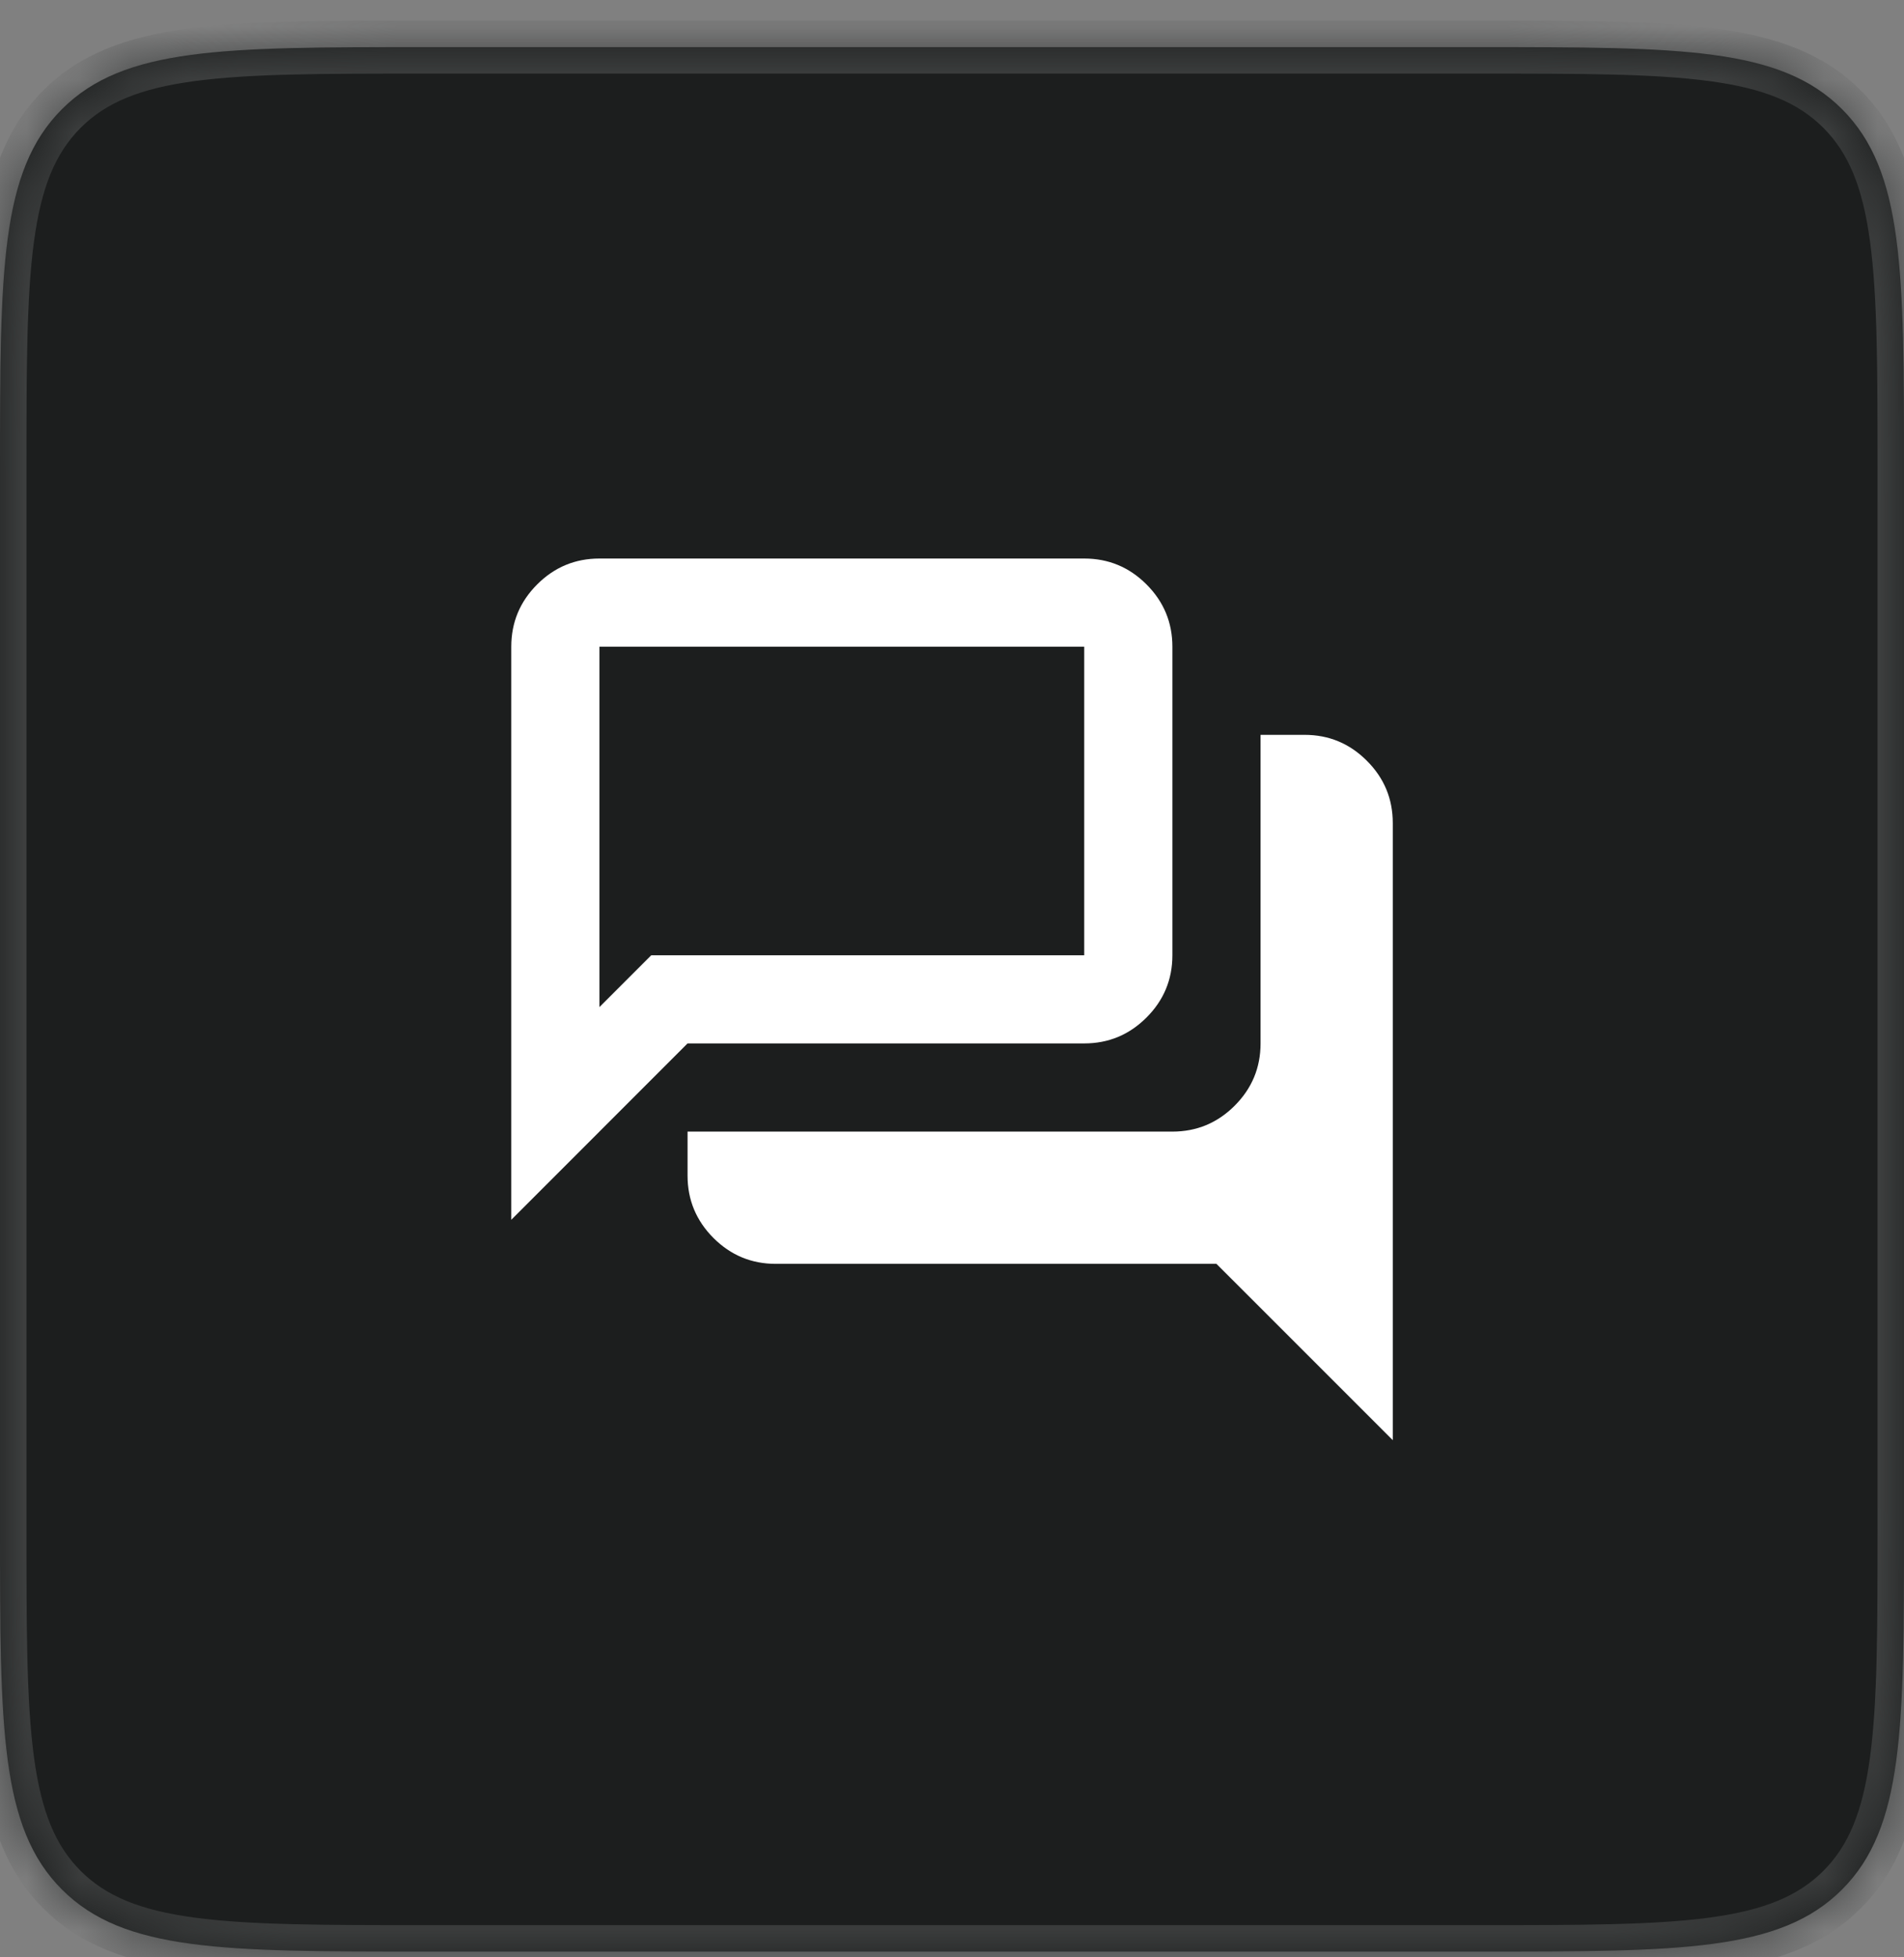 <svg width="36" height="37" viewBox="0 0 36 37" fill="none" xmlns="http://www.w3.org/2000/svg">
<rect x="0" y="0" width="36" height="37" fill="#808080" stroke="none"/>
<mask id="path-1-inside-1_13099_4506" fill="white">
<path d="M0 8.891C0 5.12 0 3.234 1.172 2.063C2.343 0.891 4.229 0.891 8 0.891H28C31.771 0.891 33.657 0.891 34.828 2.063C36 3.234 36 5.12 36 8.891V28.891C36 32.662 36 34.548 34.828 35.719C33.657 36.891 31.771 36.891 28 36.891H8C4.229 36.891 2.343 36.891 1.172 35.719C0 34.548 0 32.662 0 28.891V8.891Z"/>
</mask>
<path d="M0 8.891C0 5.12 0 3.234 1.172 2.063C2.343 0.891 4.229 0.891 8 0.891H28C31.771 0.891 33.657 0.891 34.828 2.063C36 3.234 36 5.12 36 8.891V28.891C36 32.662 36 34.548 34.828 35.719C33.657 36.891 31.771 36.891 28 36.891H8C4.229 36.891 2.343 36.891 1.172 35.719C0 34.548 0 32.662 0 28.891V8.891Z" fill="#1C1E1E"/>
<path d="M1.172 35.719L0.818 36.073L1.172 35.719ZM34.828 35.719L34.475 35.366L34.828 35.719ZM34.828 2.063L35.182 1.709L34.828 2.063ZM8 0.891V1.391H28V0.891V0.391H8V0.891ZM36 8.891H35.5V28.891H36H36.5V8.891H36ZM28 36.891V36.391H8V36.891V37.391H28V36.891ZM0 28.891H0.5V8.891H0H-0.5V28.891H0ZM8 36.891V36.391C6.1 36.391 4.726 36.39 3.678 36.249C2.644 36.11 2.003 35.843 1.525 35.366L1.172 35.719L0.818 36.073C1.512 36.767 2.4 37.086 3.544 37.24C4.675 37.392 6.129 37.391 8 37.391V36.891ZM0 28.891H-0.5C-0.5 30.763 -0.501 32.217 -0.349 33.347C-0.195 34.492 0.124 35.379 0.818 36.073L1.172 35.719L1.525 35.366C1.048 34.889 0.781 34.247 0.642 33.214C0.501 32.165 0.5 30.791 0.5 28.891H0ZM36 28.891H35.5C35.5 30.791 35.499 32.165 35.358 33.214C35.219 34.247 34.952 34.889 34.475 35.366L34.828 35.719L35.182 36.073C35.876 35.379 36.195 34.492 36.349 33.347C36.501 32.217 36.5 30.763 36.5 28.891H36ZM28 36.891V37.391C29.872 37.391 31.325 37.392 32.456 37.24C33.6 37.086 34.488 36.767 35.182 36.073L34.828 35.719L34.475 35.366C33.998 35.843 33.356 36.11 32.322 36.249C31.274 36.39 29.9 36.391 28 36.391V36.891ZM28 0.891V1.391C29.9 1.391 31.274 1.392 32.322 1.533C33.356 1.672 33.998 1.939 34.475 2.416L34.828 2.063L35.182 1.709C34.488 1.015 33.6 0.696 32.456 0.542C31.325 0.39 29.872 0.391 28 0.391V0.891ZM36 8.891H36.5C36.5 7.02 36.501 5.566 36.349 4.435C36.195 3.291 35.876 2.403 35.182 1.709L34.828 2.063L34.475 2.416C34.952 2.894 35.219 3.535 35.358 4.569C35.499 5.617 35.5 6.991 35.5 8.891H36ZM8 0.891V0.391C6.129 0.391 4.675 0.39 3.544 0.542C2.4 0.696 1.512 1.015 0.818 1.709L1.172 2.063L1.525 2.416C2.003 1.939 2.644 1.672 3.678 1.533C4.726 1.392 6.1 1.391 8 1.391V0.891ZM0 8.891H0.5C0.5 6.991 0.501 5.617 0.642 4.569C0.781 3.535 1.048 2.894 1.525 2.416L1.172 2.063L0.818 1.709C0.124 2.403 -0.195 3.291 -0.349 4.435C-0.501 5.566 -0.5 7.02 -0.5 8.891H0Z" fill="#3E4040" mask="url(#path-1-inside-1_13099_4506)"/>
<mask id="mask0_13099_4506" style="mask-type:alpha" maskUnits="userSpaceOnUse" x="8" y="8" width="20" height="21">
<rect x="8" y="8.891" width="20" height="20" fill="#D9D9D9"/>
</mask>
<g mask="url(#mask0_13099_4506)">
<path d="M26.334 27.224L23 23.891H14.667C14.209 23.891 13.816 23.728 13.49 23.402C13.164 23.075 13 22.683 13 22.224V21.391H22.167C22.625 21.391 23.018 21.228 23.344 20.902C23.671 20.575 23.834 20.183 23.834 19.724V13.891H24.667C25.125 13.891 25.518 14.054 25.844 14.381C26.171 14.707 26.334 15.1 26.334 15.558V27.224ZM11.334 19.037L12.313 18.058H20.5V12.225H11.334V19.037ZM9.667 23.058V12.225C9.667 11.766 9.83 11.374 10.157 11.047C10.483 10.721 10.875 10.558 11.334 10.558H20.5C20.959 10.558 21.351 10.721 21.677 11.047C22.004 11.374 22.167 11.766 22.167 12.225V18.058C22.167 18.516 22.004 18.909 21.677 19.235C21.351 19.561 20.959 19.724 20.5 19.724H13L9.667 23.058Z" fill="white"/>
</g>
</svg>
